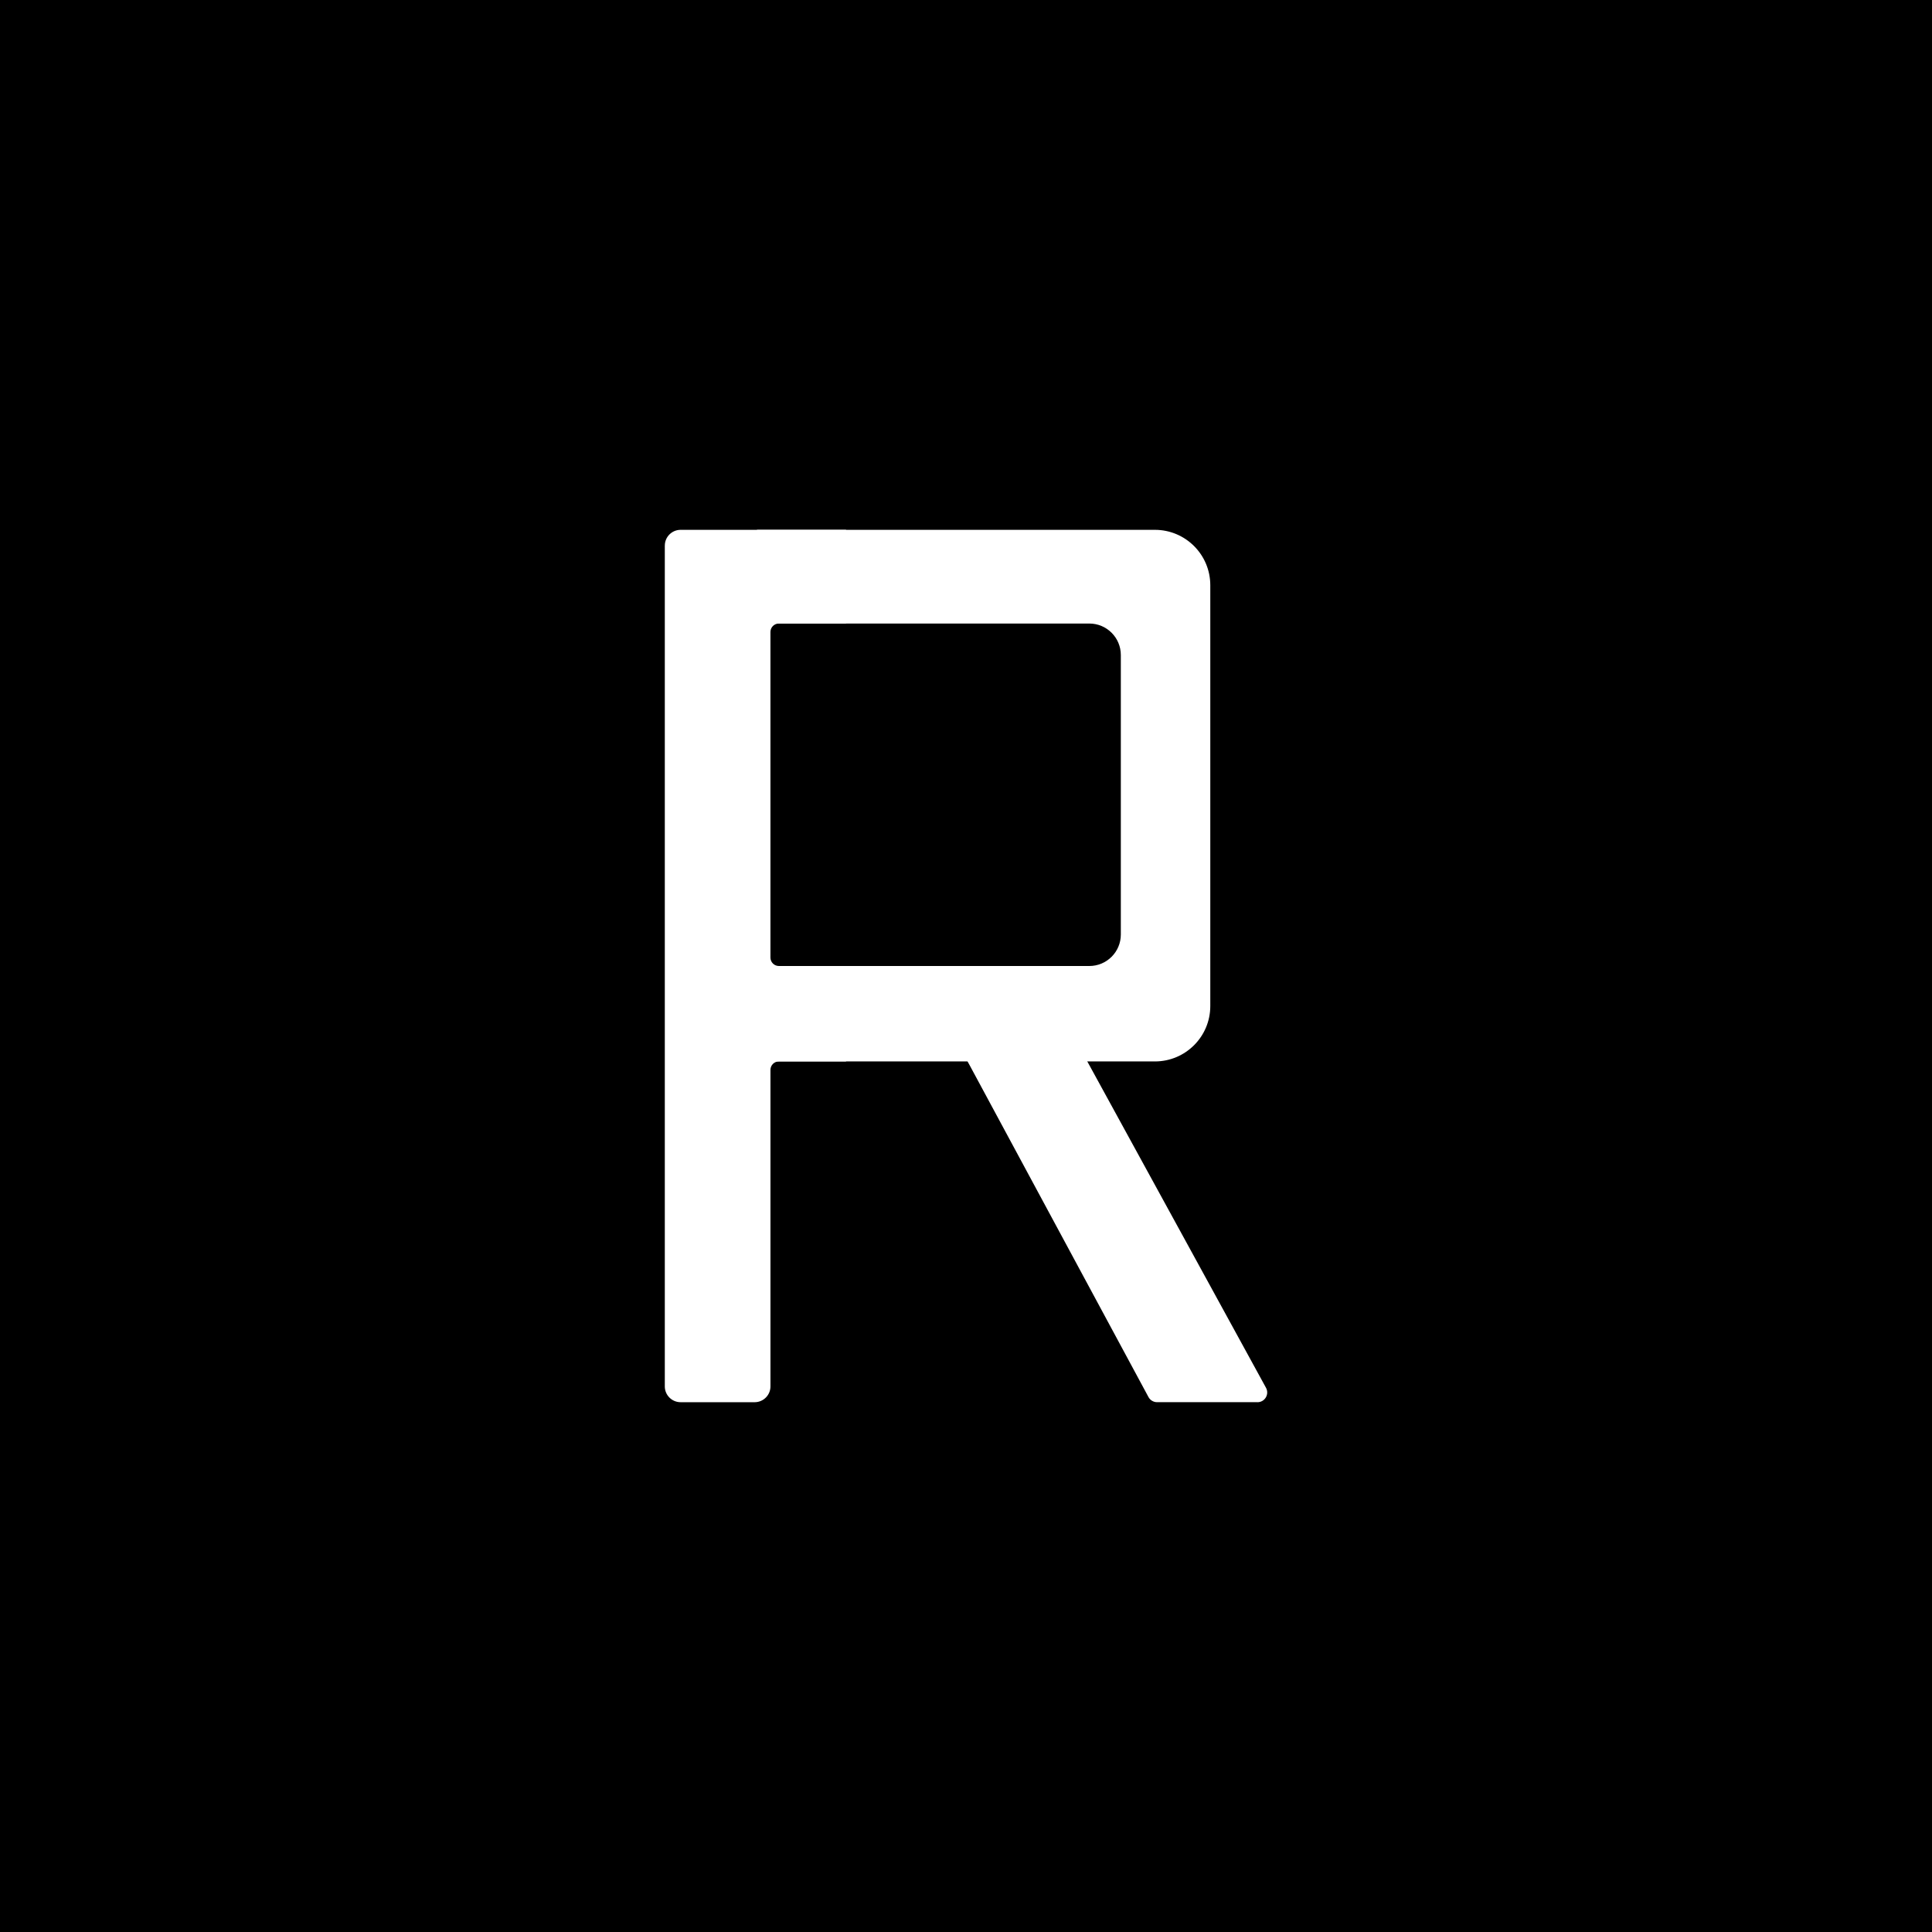 <svg viewBox="0 0 1080 1080" xmlns="http://www.w3.org/2000/svg"><path d="m-140-3888.83h16120v10447h-16120z"/><g fill="#fff"><path d="m371.63 304.99v470.02c0 4.87 3.95 8.83 8.83 8.83h41.4c4.87 0 8.83-3.95 8.83-8.83v-176.94c0-2.61 2.11-4.72 4.72-4.72h210.18c17.11 0 30.97-13.87 30.97-30.97v-235.23c0-17.11-13.87-30.97-30.97-30.97h-265.12c-4.87 0-8.83 3.95-8.83 8.83zm237.31 235.01h-173.54c-2.61 0-4.72-2.11-4.72-4.72v-182c0-2.61 2.11-4.72 4.72-4.72h173.54c9.73 0 17.61 7.88 17.61 17.61v156.22c0 9.73-7.88 17.61-17.61 17.61z"/><path d="m423.17 296.17h49.77v52.39h-49.77z"/><path d="m423.17 540h49.77v53.35h-49.77z"/><path d="m702.91 783.83h-56.1c-2 0-3.85-1.1-4.8-2.86l-99.9-185.36-1.4-2.53-10.92-20.29c-1.95-3.63.68-8.03 4.8-8.03h54.3c1.99 0 3.82 1.09 4.78 2.83l8.27 15.09 7.11 12.94 98.65 180.16c1.99 3.63-.64 8.07-4.78 8.07z"/></g></svg>